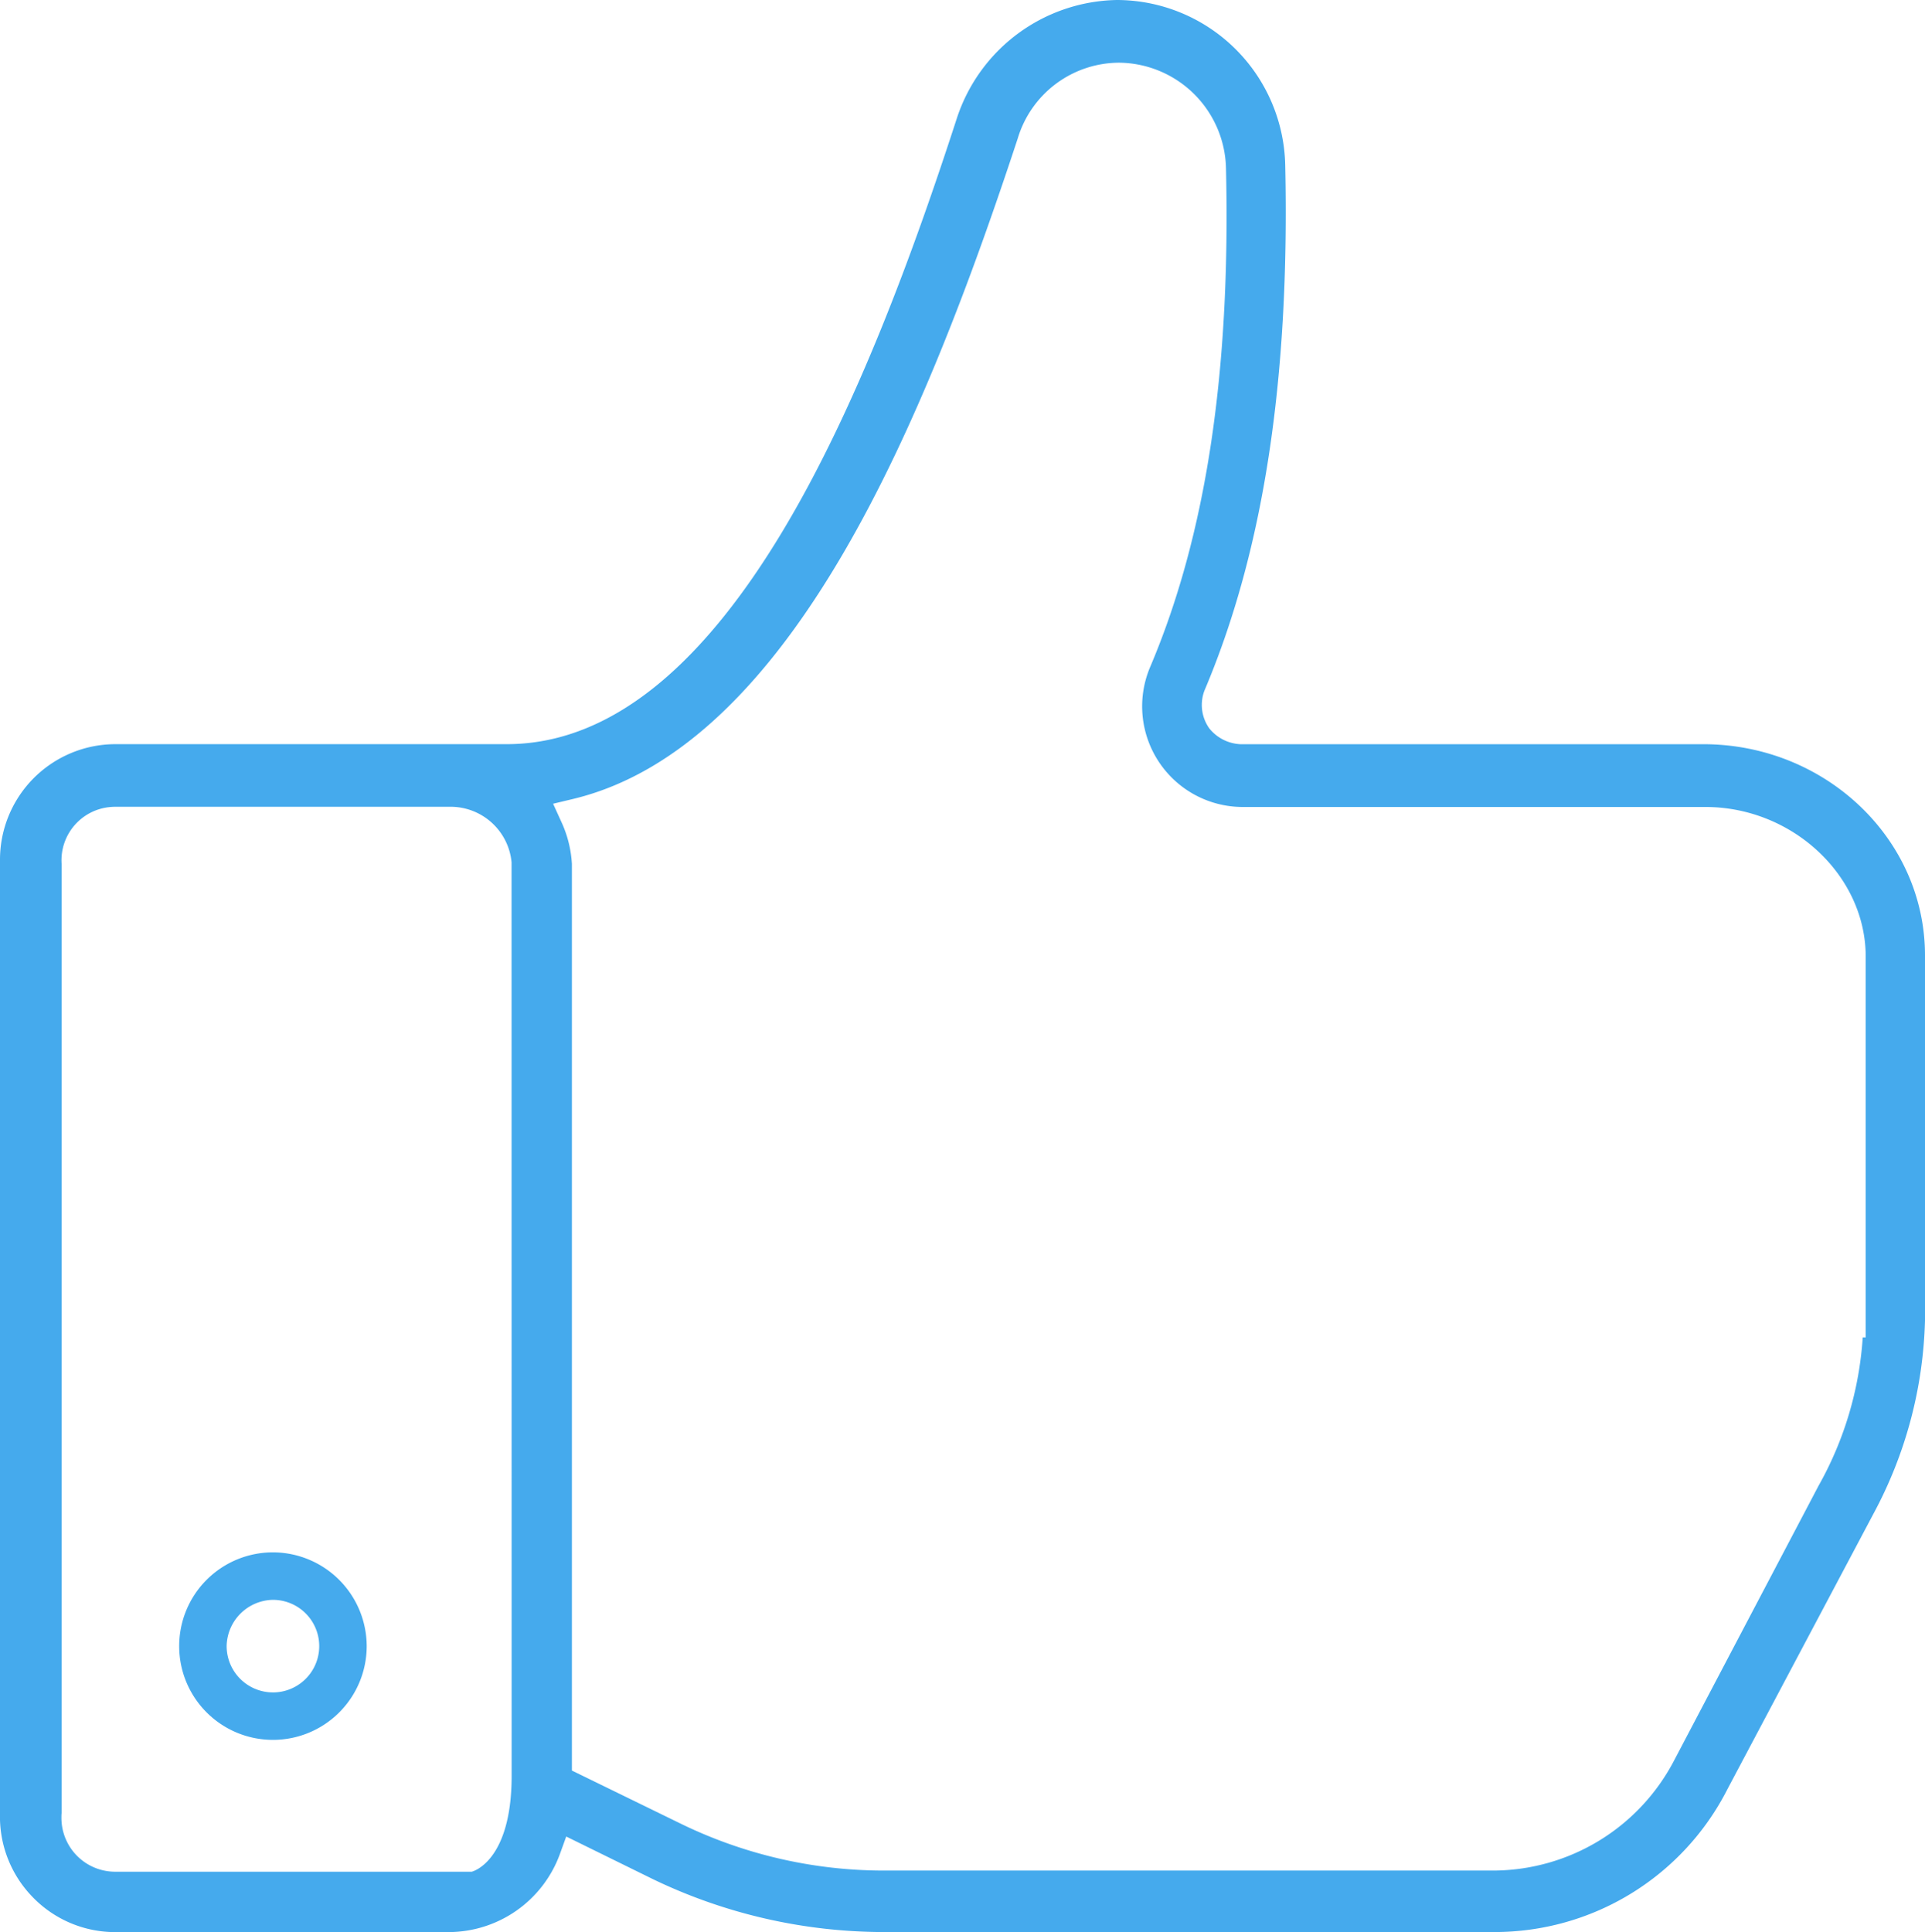 <svg xmlns="http://www.w3.org/2000/svg" width="129.697" height="130.172" viewBox="0 0 129.697 130.172"><g id="Group_74" data-name="Group 74" transform="translate(-782.463 -310.519)"><path id="Path_363" data-name="Path 363" d="M784.617,438.283a7.733,7.733,0,0,0,5.452,2.406l.147,0h22.47a8,8,0,0,0,7.5-5.258l.427-1.18,5.844,2.873a35.893,35.893,0,0,0,15.421,3.562h41.259a17.6,17.6,0,0,0,15.711-9.623L908.69,412.5a28.987,28.987,0,0,0,3.47-13.015v-24.6c0-7.845-6.706-14.228-14.948-14.228H866.021a2.859,2.859,0,0,1-2.084-1.069,2.729,2.729,0,0,1-.324-2.543c3.98-9.387,5.755-20.954,5.442-35.391A11.366,11.366,0,0,0,857.7,310.519a11.562,11.562,0,0,0-10.761,7.943c-5.874,18.11-15.412,42.193-30.335,42.193H790.216a7.786,7.786,0,0,0-7.753,7.815l0,.157V432.7A7.759,7.759,0,0,0,784.617,438.283Zm36.441-73.932c14.746-3.533,23.767-25.646,29.979-44.516a7.155,7.155,0,0,1,6.815-5.092,7.275,7.275,0,0,1,7.212,7.1c.322,13.8-1.356,24.8-5.127,33.656a6.782,6.782,0,0,0,6.245,9.389h31.183c5.855,0,10.8,4.617,10.8,10.081v25.654l-.2,0a23.514,23.514,0,0,1-2.979,10l-9.739,18.521a13.793,13.793,0,0,1-12.1,7.4H841.871a31.243,31.243,0,0,1-13.528-3.152l-7.348-3.586V368.724a7.794,7.794,0,0,0-.7-2.811l-.567-1.244Zm-6.814,72.271-1.559,0h-22.47a3.623,3.623,0,0,1-3.613-3.642c0-.094,0-.2.012-.3l0-63.962a3.6,3.6,0,0,1,3.3-3.829c.1-.009.2-.014.3-.015h22.558a4.128,4.128,0,0,1,4.158,3.745l.005,61.561C816.928,436,814.244,436.622,814.244,436.622Z" fill="#45aaed"></path><path id="Path_238" data-name="Path 238" d="M800.852,415.105a6.317,6.317,0,1,0,6.317,6.317h0A6.33,6.33,0,0,0,800.852,415.105Zm0,9.436a3.121,3.121,0,0,1-3.119-3.118,3.175,3.175,0,0,1,3.119-3.118,3.118,3.118,0,0,1,0,6.237h0Z" fill="#45aaed"></path></g></svg>